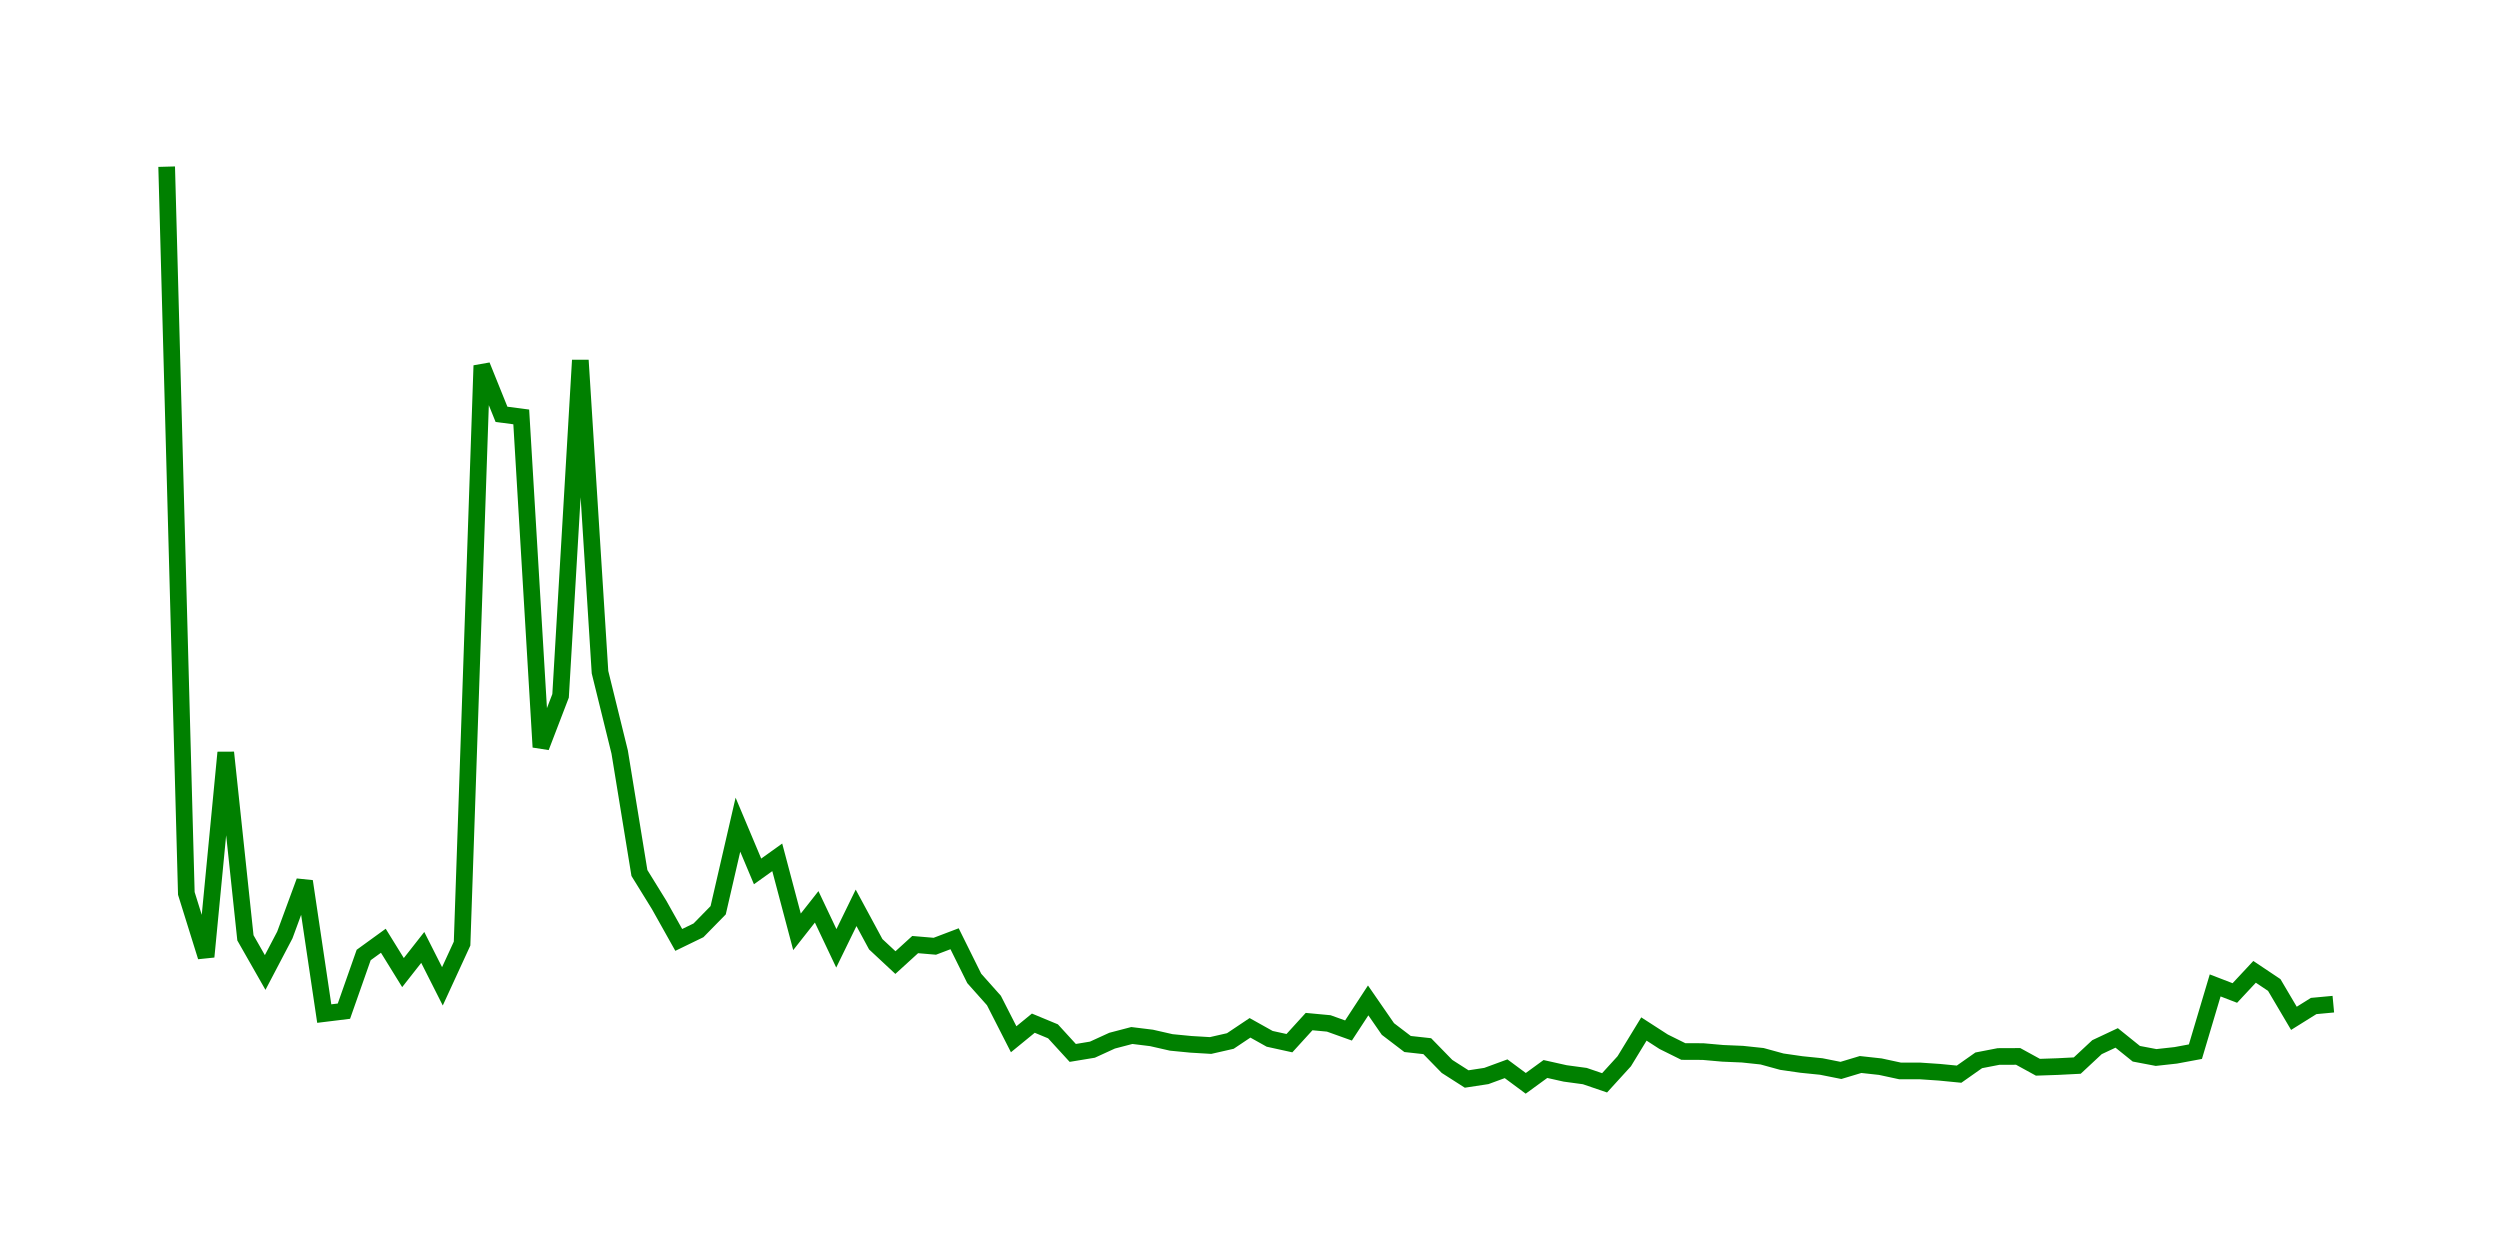 <svg width="300.0" height="150.0" xmlns="http://www.w3.org/2000/svg">
<polyline fill="none" stroke="green" stroke-width="2" points="20.00,20.00 22.36,107.21 24.73,114.81 27.09,90.30 29.45,112.54 31.82,116.70 34.18,112.20 36.55,105.76 38.91,121.63 41.27,121.34 43.64,114.60 46.00,112.89 48.36,116.71 50.73,113.69 53.09,118.36 55.45,113.23 57.82,43.87 60.18,49.72 62.55,50.03 64.91,89.65 67.27,83.50 69.64,43.23 72.00,80.66 74.36,90.24 76.73,104.76 79.09,108.58 81.45,112.79 83.82,111.64 86.18,109.23 88.55,98.96 90.91,104.57 93.27,102.88 95.64,111.82 98.00,108.82 100.36,113.80 102.73,108.94 105.09,113.31 107.45,115.51 109.82,113.35 112.18,113.55 114.55,112.65 116.91,117.41 119.27,120.06 121.64,124.71 124.00,122.78 126.36,123.76 128.73,126.35 131.09,125.96 133.45,124.88 135.82,124.26 138.18,124.55 140.55,125.09 142.91,125.32 145.27,125.46 147.64,124.92 150.00,123.34 152.36,124.66 154.73,125.18 157.09,122.59 159.45,122.81 161.82,123.66 164.18,120.05 166.55,123.48 168.91,125.28 171.27,125.54 173.64,127.97 176.00,129.48 178.36,129.12 180.73,128.25 183.09,130.00 185.45,128.28 187.82,128.81 190.18,129.13 192.55,129.94 194.91,127.35 197.27,123.48 199.64,125.01 202.00,126.18 204.36,126.19 206.73,126.40 209.09,126.50 211.45,126.75 213.82,127.40 216.18,127.74 218.55,127.98 220.91,128.45 223.27,127.74 225.64,128.00 228.00,128.51 230.36,128.51 232.73,128.67 235.09,128.90 237.45,127.24 239.82,126.78 242.18,126.77 244.55,128.07 246.91,127.99 249.27,127.87 251.64,125.66 254.00,124.55 256.36,126.45 258.73,126.90 261.09,126.64 263.45,126.20 265.82,118.25 268.18,119.16 270.55,116.62 272.91,118.20 275.27,122.20 277.64,120.72 280.00,120.50 " />
</svg>